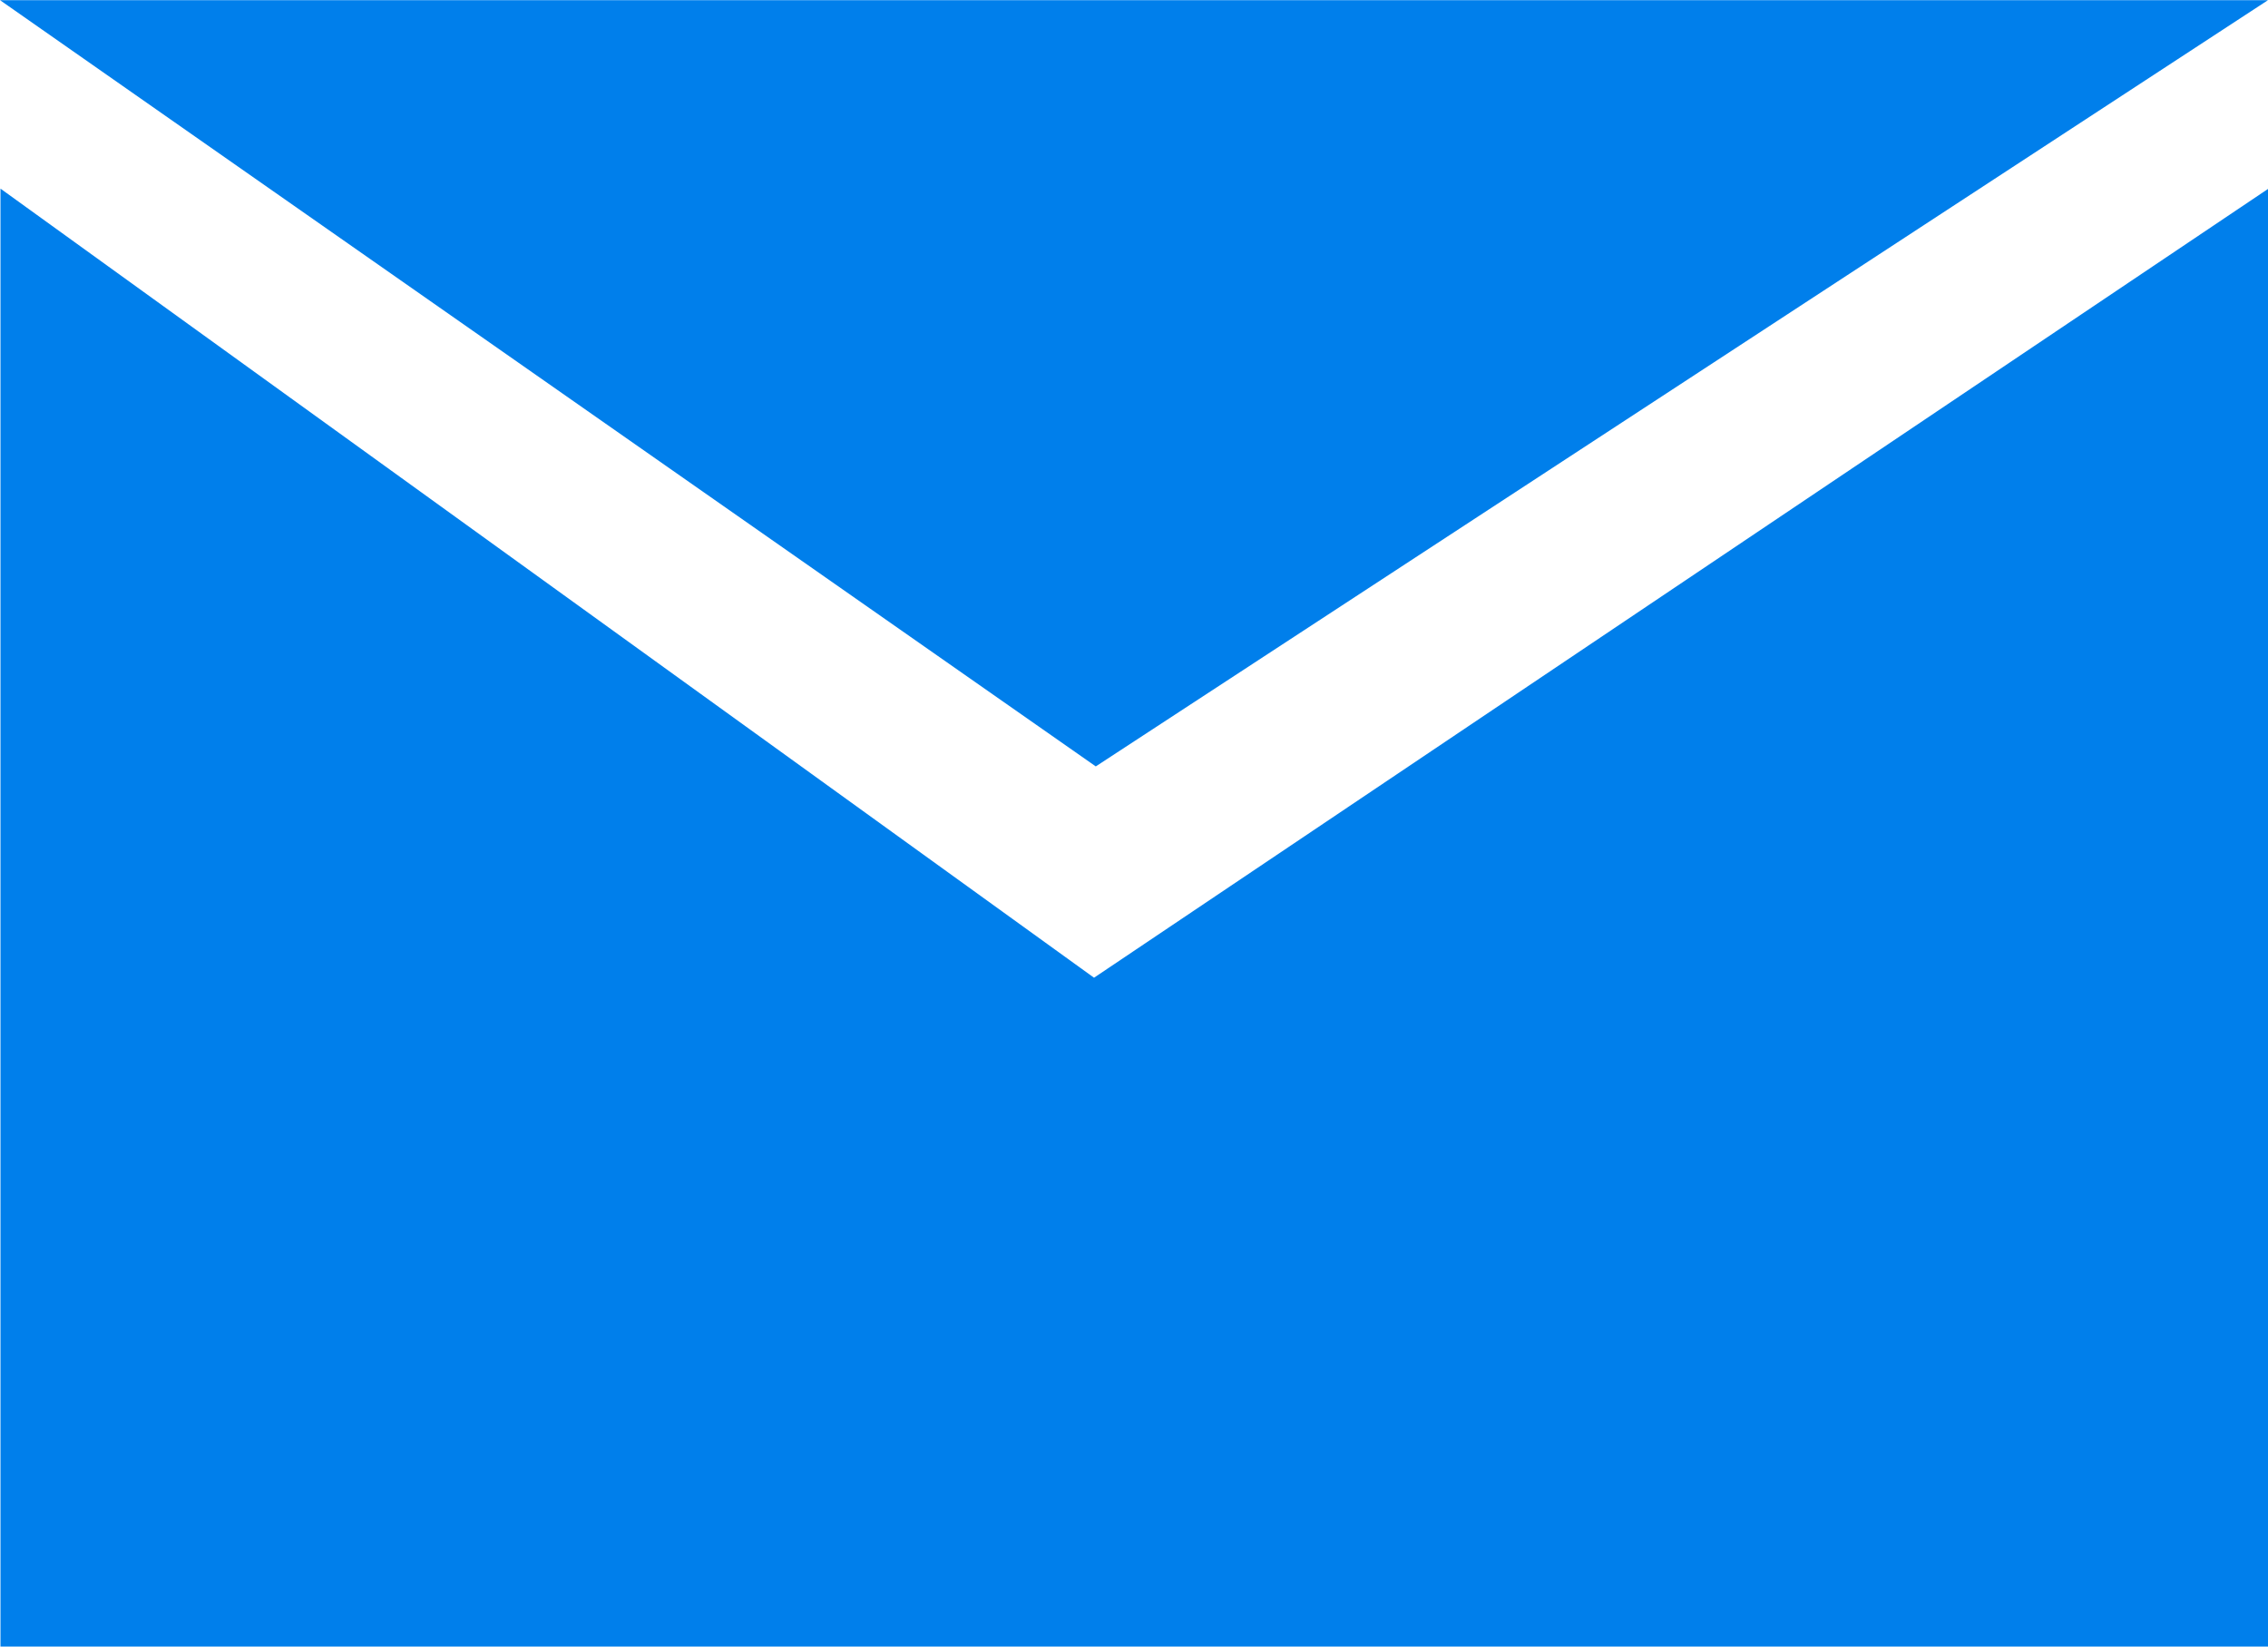 <?xml version="1.0" encoding="UTF-8"?> <svg xmlns="http://www.w3.org/2000/svg" width="14.3" height="10.379" viewBox="0 0 14.3 10.379"><defs><style>.a{fill:#007feb;}</style></defs><path class="a" d="M2627.1,14100.729v9.19h14.3v-9.19l-7.405,4.974Z" transform="translate(-2627.097 -14099.54)"></path><path class="a" d="M2635.651,14103.77l-6.909-4.83h14.3Z" transform="translate(-2628.742 -14098.939)"></path></svg> 
